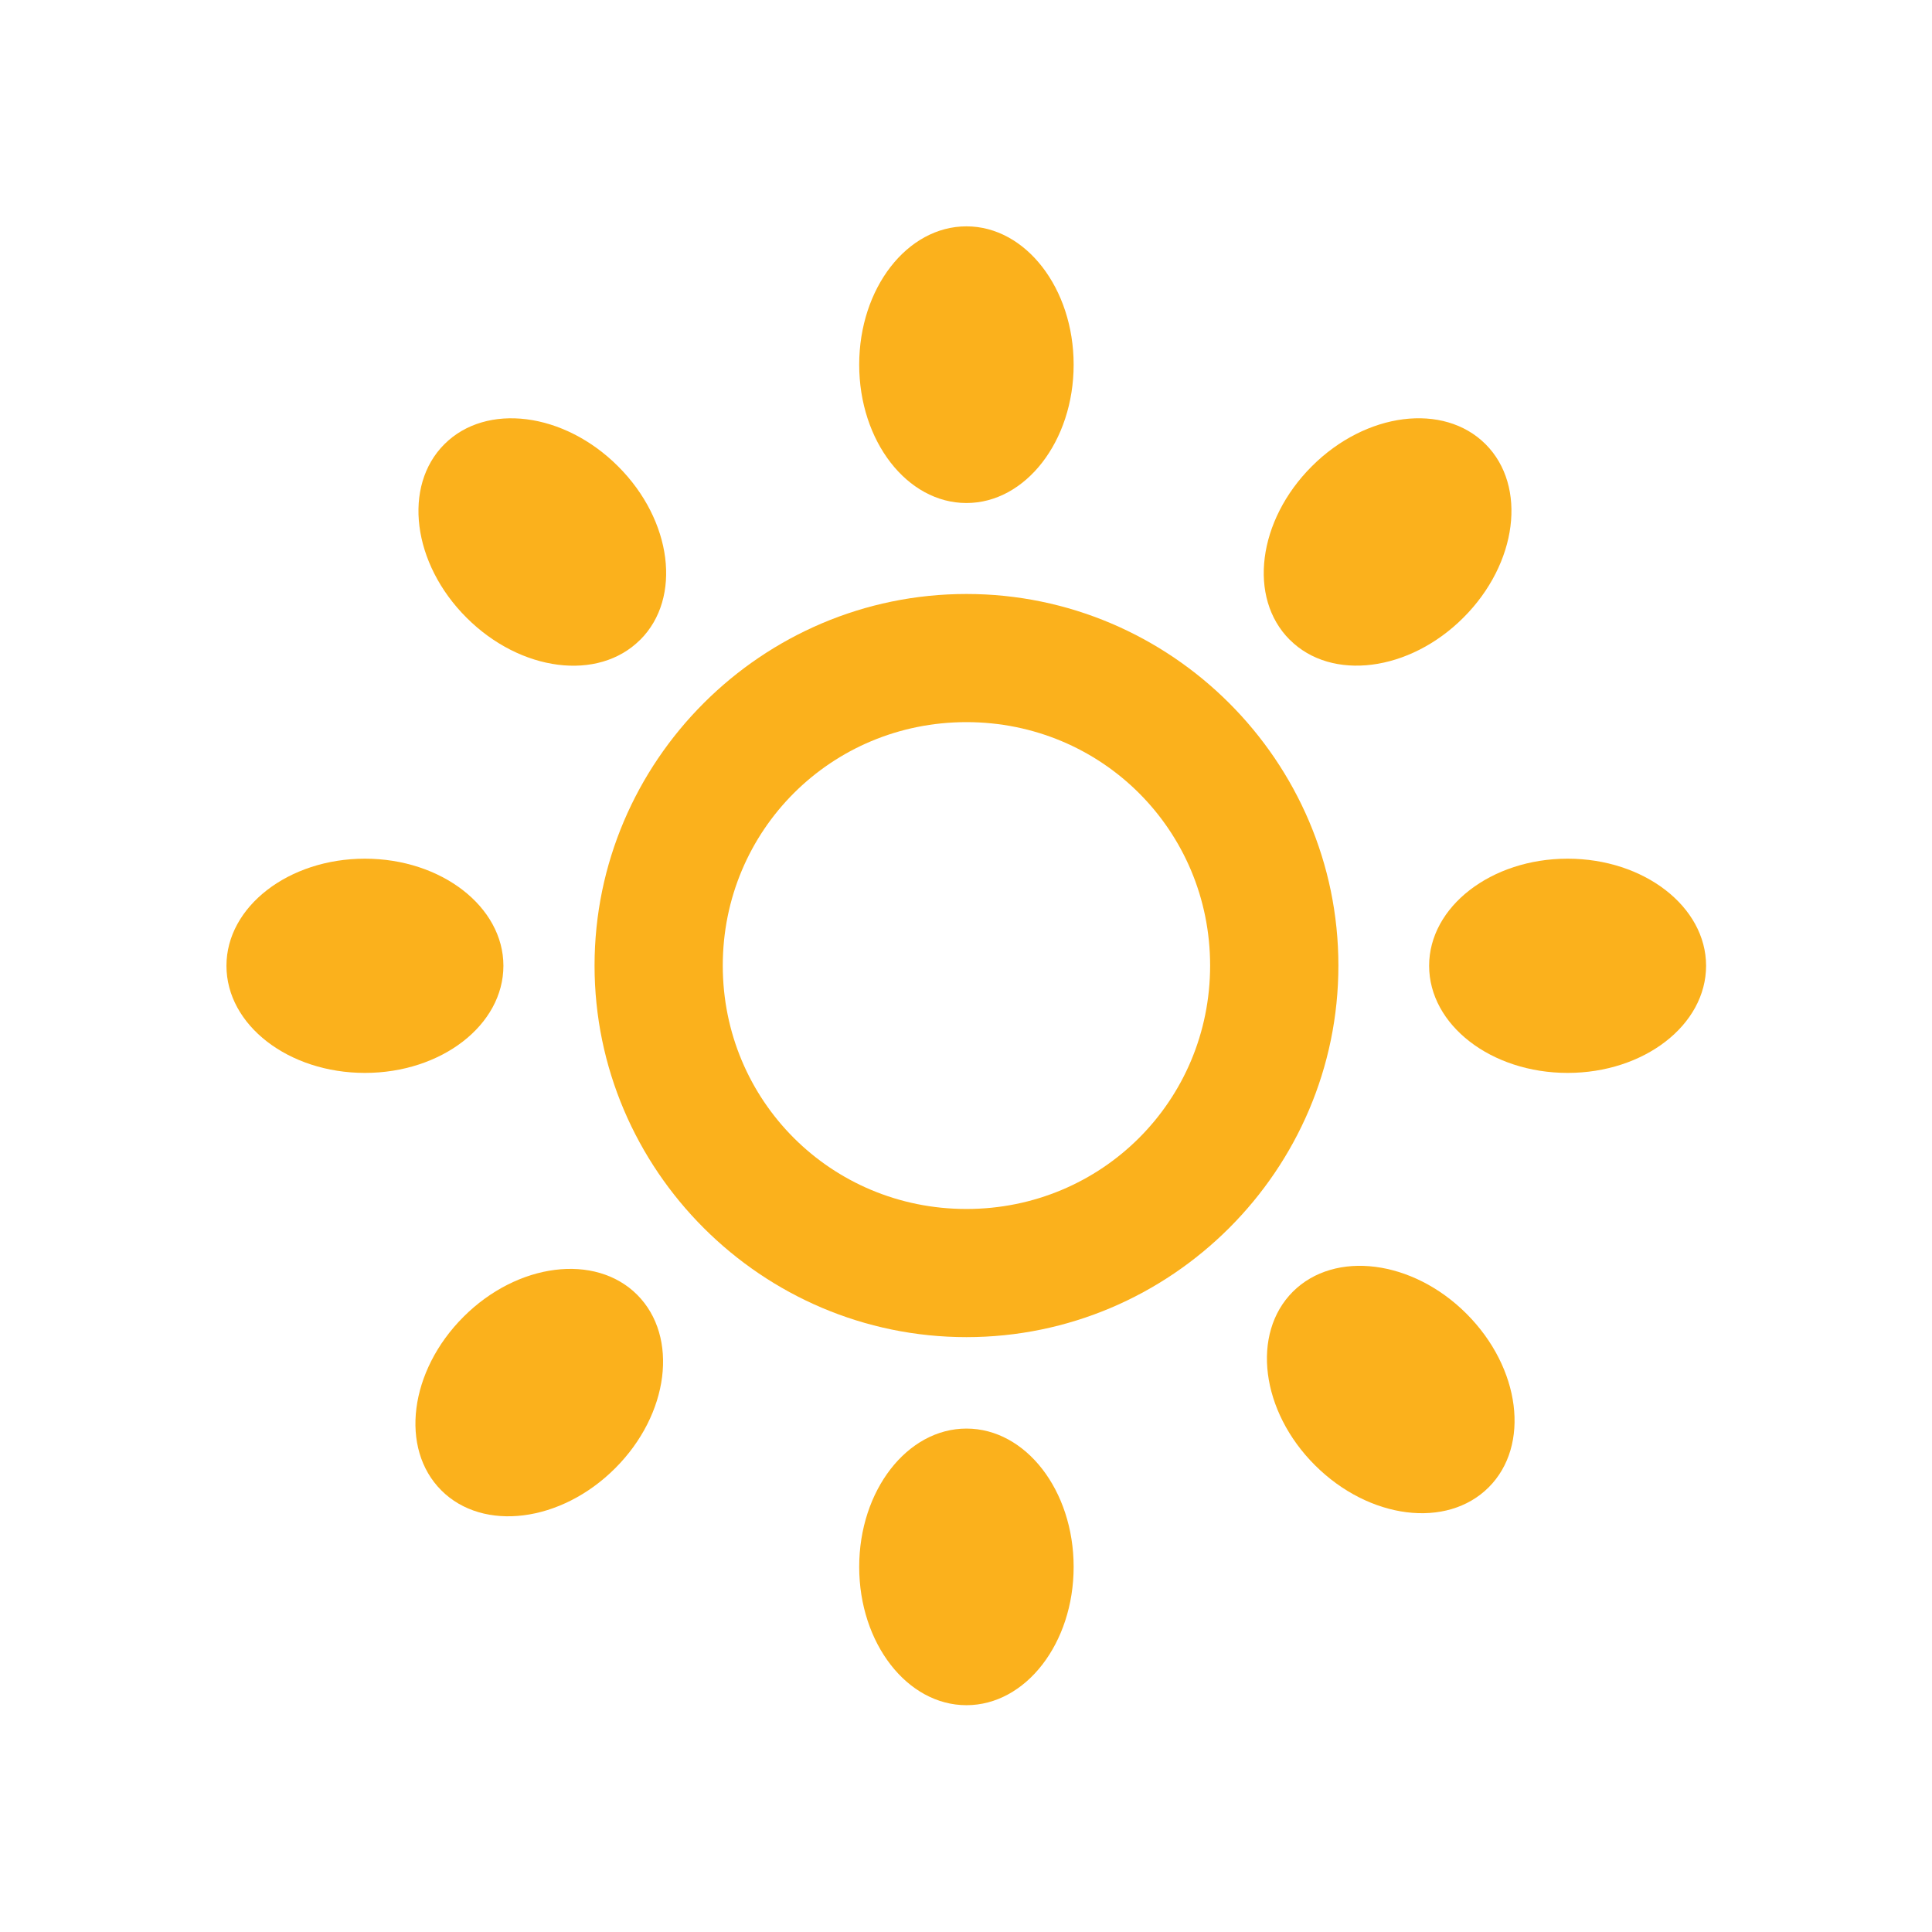 <svg xmlns="http://www.w3.org/2000/svg" enable-background="new 0 0 64 64" viewBox="0 0 64 64"><g transform="matrix(.988 0 0 .987.379.349)" fill="#fbb11c"><path d="m16.495 32.06c0 1.99-2.08 3.596-4.644 3.596-2.563 0-4.642-1.606-4.642-3.596 0-1.98 2.079-3.594 4.642-3.594 2.563 0 4.644 1.614 4.644 3.594"/><path d="m47.533 32.06c0-1.982 2.081-3.594 4.643-3.594 2.565 0 4.643 1.612 4.643 3.594 0 1.99-2.078 3.596-4.643 3.596-2.563 0-4.643-1.608-4.643-3.596"/><path d="m32.02 47.593c1.989 0 3.594 2.077 3.594 4.642 0 2.563-1.605 4.642-3.594 4.642-1.987 0-3.596-2.08-3.596-4.642 0-2.566 1.611-4.642 3.596-4.642"/><path d="m32.02 16.529c-1.99 0-3.596-2.079-3.596-4.643 0-2.564 1.607-4.643 3.596-4.643 1.984 0 3.594 2.079 3.594 4.643 0 2.564-1.61 4.643-3.594 4.643"/><path d="m20.978 43.1c1.406 1.409 1.073 4.02-.74 5.829-1.812 1.812-4.421 2.142-5.824.739-1.404-1.404-1.072-4.01.742-5.825 1.813-1.815 4.42-2.141 5.822-.743"/><path d="m42.86 21.12c-1.409-1.408-1.074-4.01.74-5.823 1.812-1.816 4.42-2.147 5.825-.743 1.403 1.406 1.071 4.01-.743 5.822-1.81 1.814-4.42 2.146-5.821.743"/><path d="m42.966 42.997c1.402-1.397 4.01-1.072 5.821.743 1.813 1.815 2.146 4.421.743 5.825-1.403 1.403-4.01 1.072-5.825-.742-1.813-1.81-2.146-4.417-.739-5.826"/><path d="m21.08 21.12c-1.404 1.406-4.01 1.071-5.822-.743-1.815-1.813-2.146-4.417-.742-5.822 1.404-1.404 4.01-1.074 5.824.743 1.815 1.812 2.147 4.422.741 5.823"/><path d="m32.02 19.582c-6.862 0-12.469 5.609-12.469 12.471 0 6.862 5.607 12.471 12.469 12.471 6.862 0 12.471-5.609 12.471-12.471 0-6.862-5.609-12.471-12.471-12.471m0 4.301c4.538 0 8.17 3.632 8.17 8.17 0 4.538-3.632 8.17-8.17 8.17-4.538 0-8.17-3.632-8.17-8.17 0-4.538 3.632-8.17 8.17-8.17" shape-rendering="auto" mix-blend-mode="normal" color-interpolation-filters="linearRGB" isolation="auto" white-space="normal" solid-opacity="1" image-rendering="auto" solid-color="#000000" color="#000" color-rendering="auto" color-interpolation="sRGB"/></g></svg>